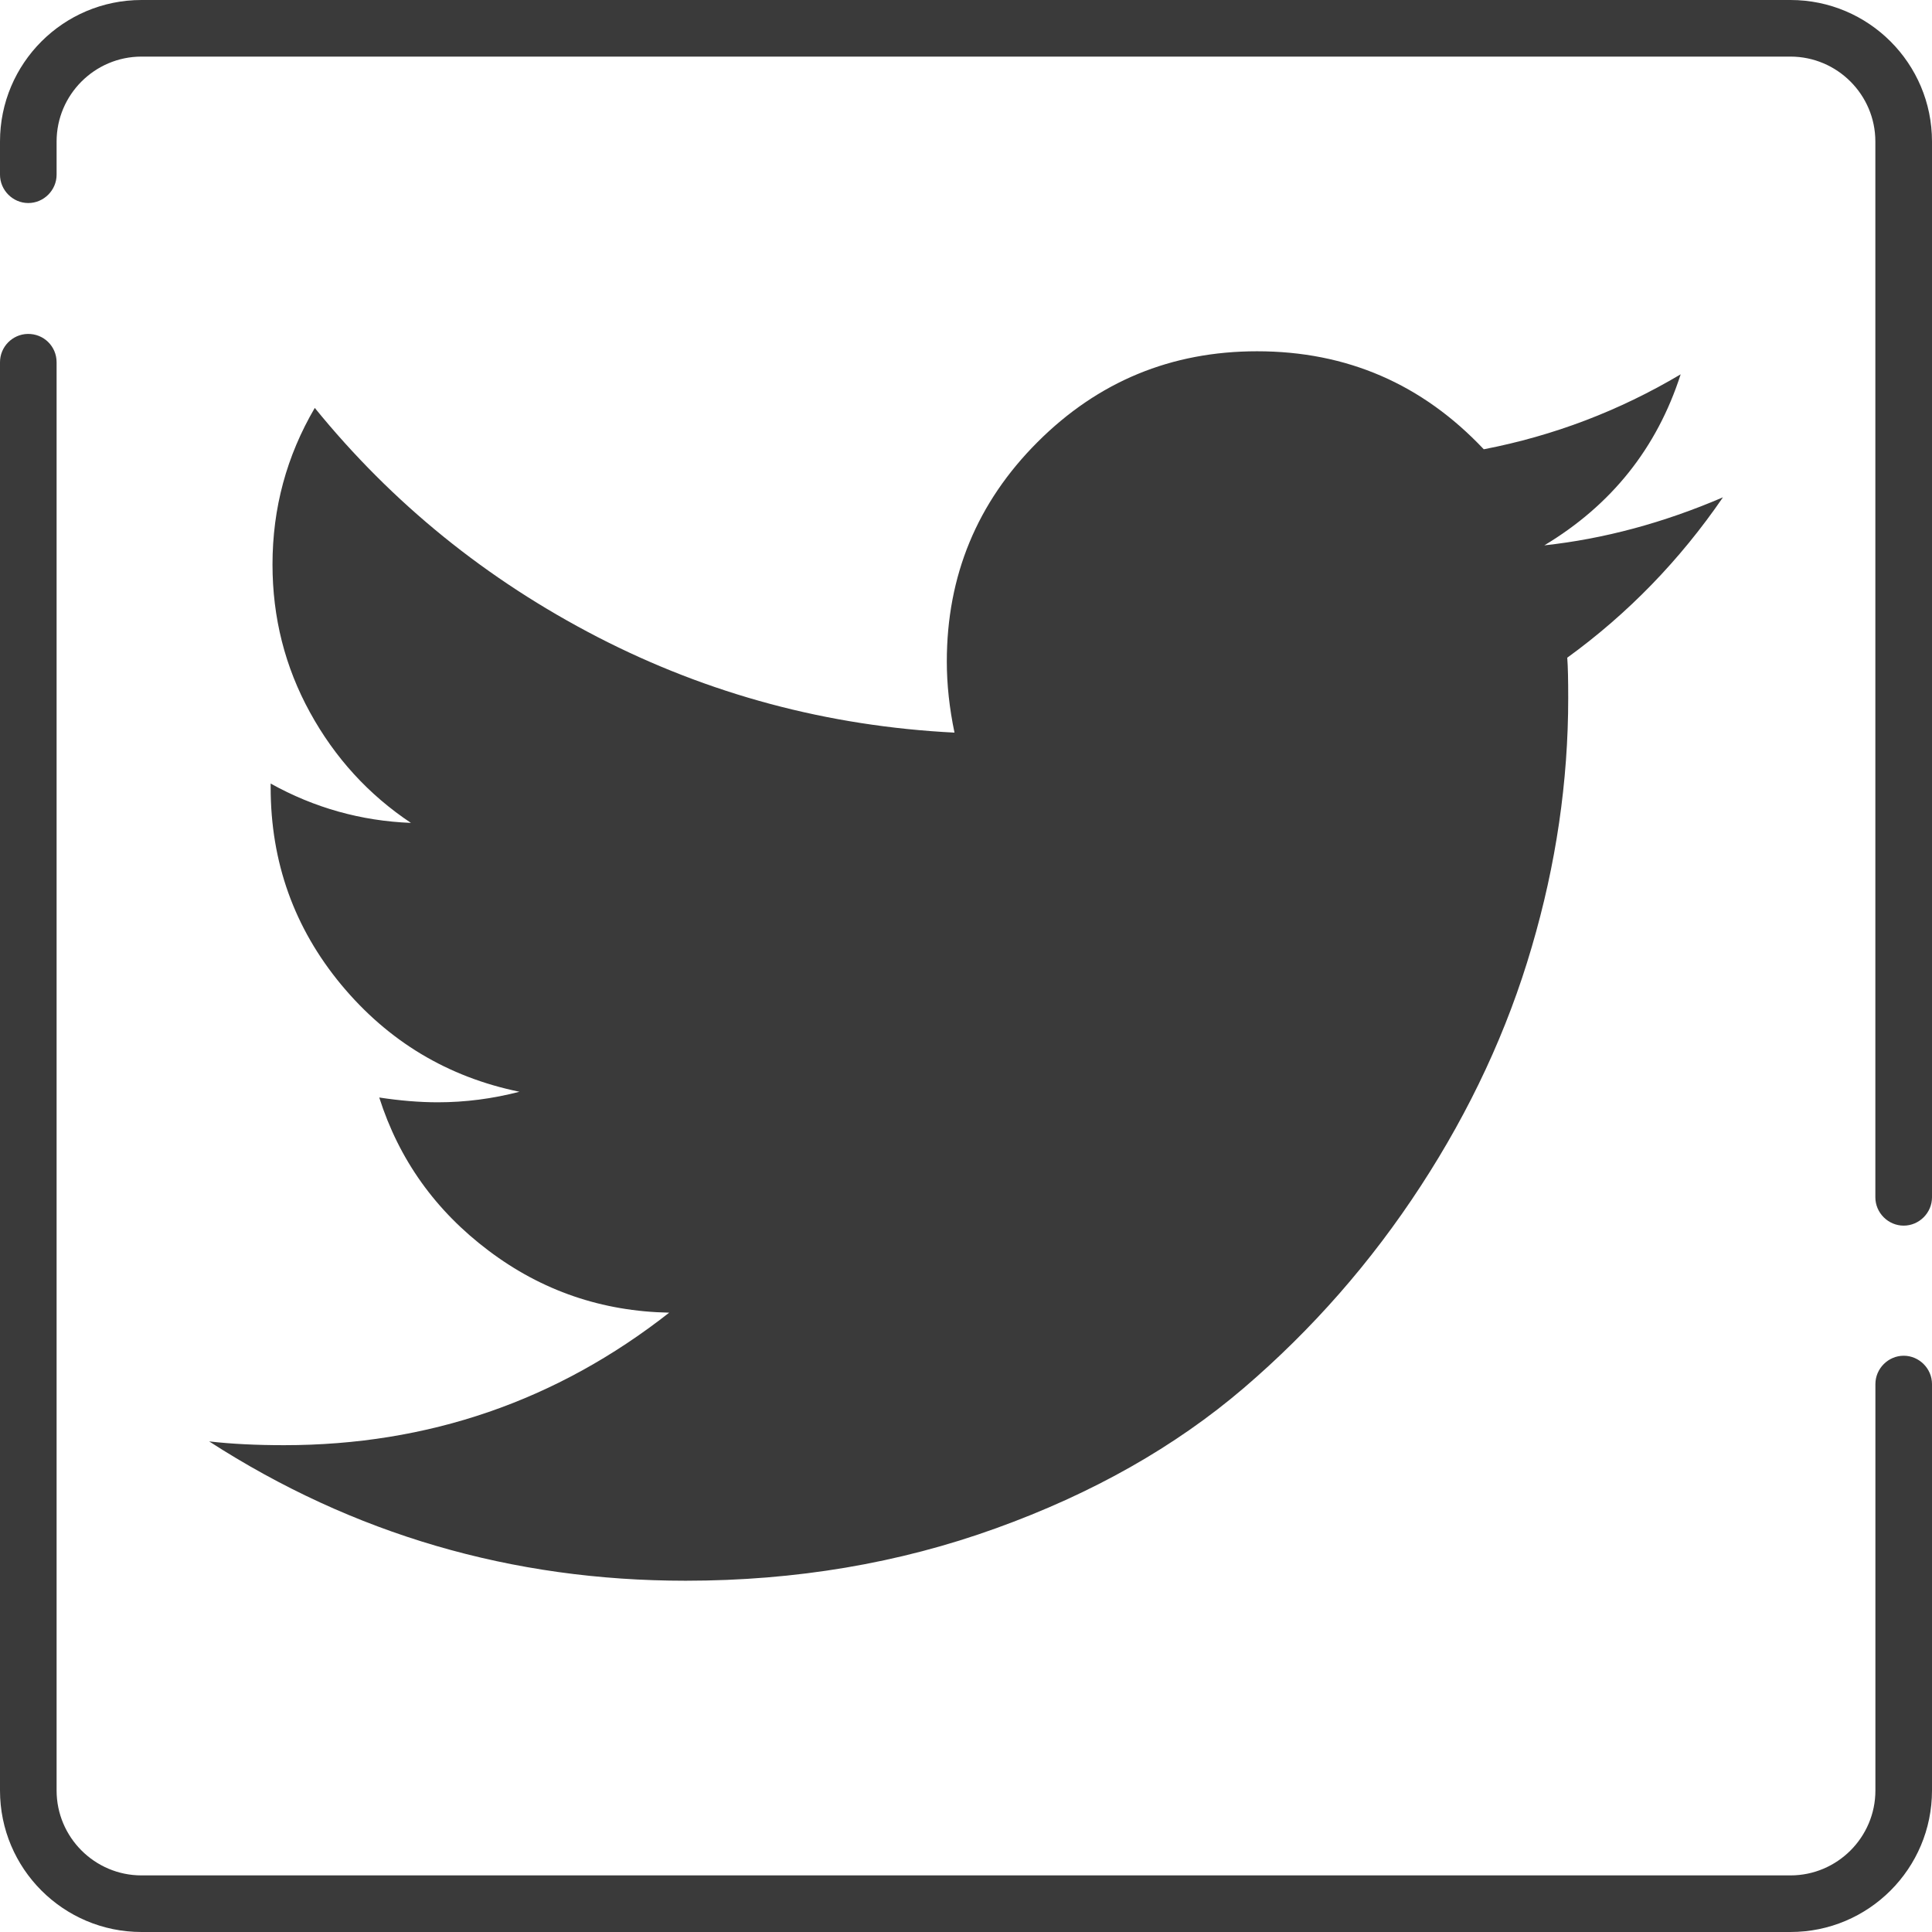 <?xml version="1.0" encoding="utf-8"?>
<!-- Generator: Adobe Illustrator 13.0.0, SVG Export Plug-In . SVG Version: 6.00 Build 14948)  -->
<!DOCTYPE svg PUBLIC "-//W3C//DTD SVG 1.1//EN" "http://www.w3.org/Graphics/SVG/1.1/DTD/svg11.dtd">
<svg version="1.1" id="Layer_1" xmlns="http://www.w3.org/2000/svg" xmlns:xlink="http://www.w3.org/1999/xlink" x="0px" y="0px"
	 width="44px" height="44px" viewBox="0 0 44 44" enable-background="new 0 0 44 44" xml:space="preserve">
<g>
	<path fill="#3A3A3A" d="M1.289,8.25v32.527c0,1.065,0.868,1.934,1.934,1.934h37.554c1.065,0,1.934-0.868,1.934-1.934v-9.256
		c0-0.352,0.292-0.645,0.645-0.645S44,31.17,44,31.521v9.256C44,42.557,42.556,44,40.777,44H3.223C1.443,44,0,42.557,0,40.777V8.25
		c0-0.353,0.283-0.636,0.627-0.645C0.997,7.597,1.289,7.889,1.289,8.25z"/>
	<path fill="#3A3A3A" d="M0,3.979V3.223C0,1.443,1.443,0,3.223,0h37.554C42.556,0,44,1.443,44,3.223v24.045
		c0,0.353-0.292,0.645-0.645,0.645s-0.645-0.292-0.645-0.645V3.223c0-1.065-0.868-1.934-1.934-1.934H3.223
		c-1.065,0-1.934,0.868-1.934,1.934v0.756c0,0.353-0.292,0.645-0.645,0.645S0,4.331,0,3.979z"/>
</g>
<g>
	<path fill="#3A3A3A" d="M39.239,11.326c-1.357,0.583-2.714,0.947-4.068,1.094c1.529-0.918,2.565-2.216,3.105-3.895
		c-1.401,0.832-2.895,1.4-4.484,1.707C32.391,8.746,30.671,8,28.629,8c-1.954,0-3.621,0.689-5,2.068
		c-1.377,1.377-2.066,3.044-2.066,4.998c0,0.525,0.059,1.064,0.175,1.619c-2.887-0.146-5.597-0.872-8.127-2.176
		c-2.53-1.307-4.678-3.047-6.442-5.219c-0.641,1.094-0.963,2.281-0.963,3.566c0,1.211,0.285,2.333,0.854,3.369
		c0.568,1.035,1.334,1.873,2.299,2.516c-1.139-0.045-2.203-0.344-3.195-0.896v0.086c0,1.706,0.537,3.203,1.607,4.495
		c1.072,1.29,2.426,2.103,4.059,2.438c-0.612,0.159-1.232,0.24-1.86,0.24c-0.407,0-0.853-0.036-1.333-0.109
		c0.451,1.416,1.281,2.578,2.493,3.49c1.21,0.912,2.58,1.381,4.111,1.41c-2.564,2.012-5.49,3.018-8.771,3.018
		c-0.628,0-1.194-0.027-1.707-0.086C8.043,34.943,11.66,36,15.613,36c2.51,0,4.864-0.398,7.066-1.193
		c2.202-0.793,4.083-1.859,5.644-3.193c1.558-1.334,2.905-2.869,4.035-4.605c1.13-1.734,1.973-3.546,2.525-5.436
		c0.556-1.889,0.832-3.779,0.832-5.674c0-0.41-0.006-0.717-0.022-0.92C37.079,13.973,38.26,12.754,39.239,11.326z"/>
</g>
</svg>
